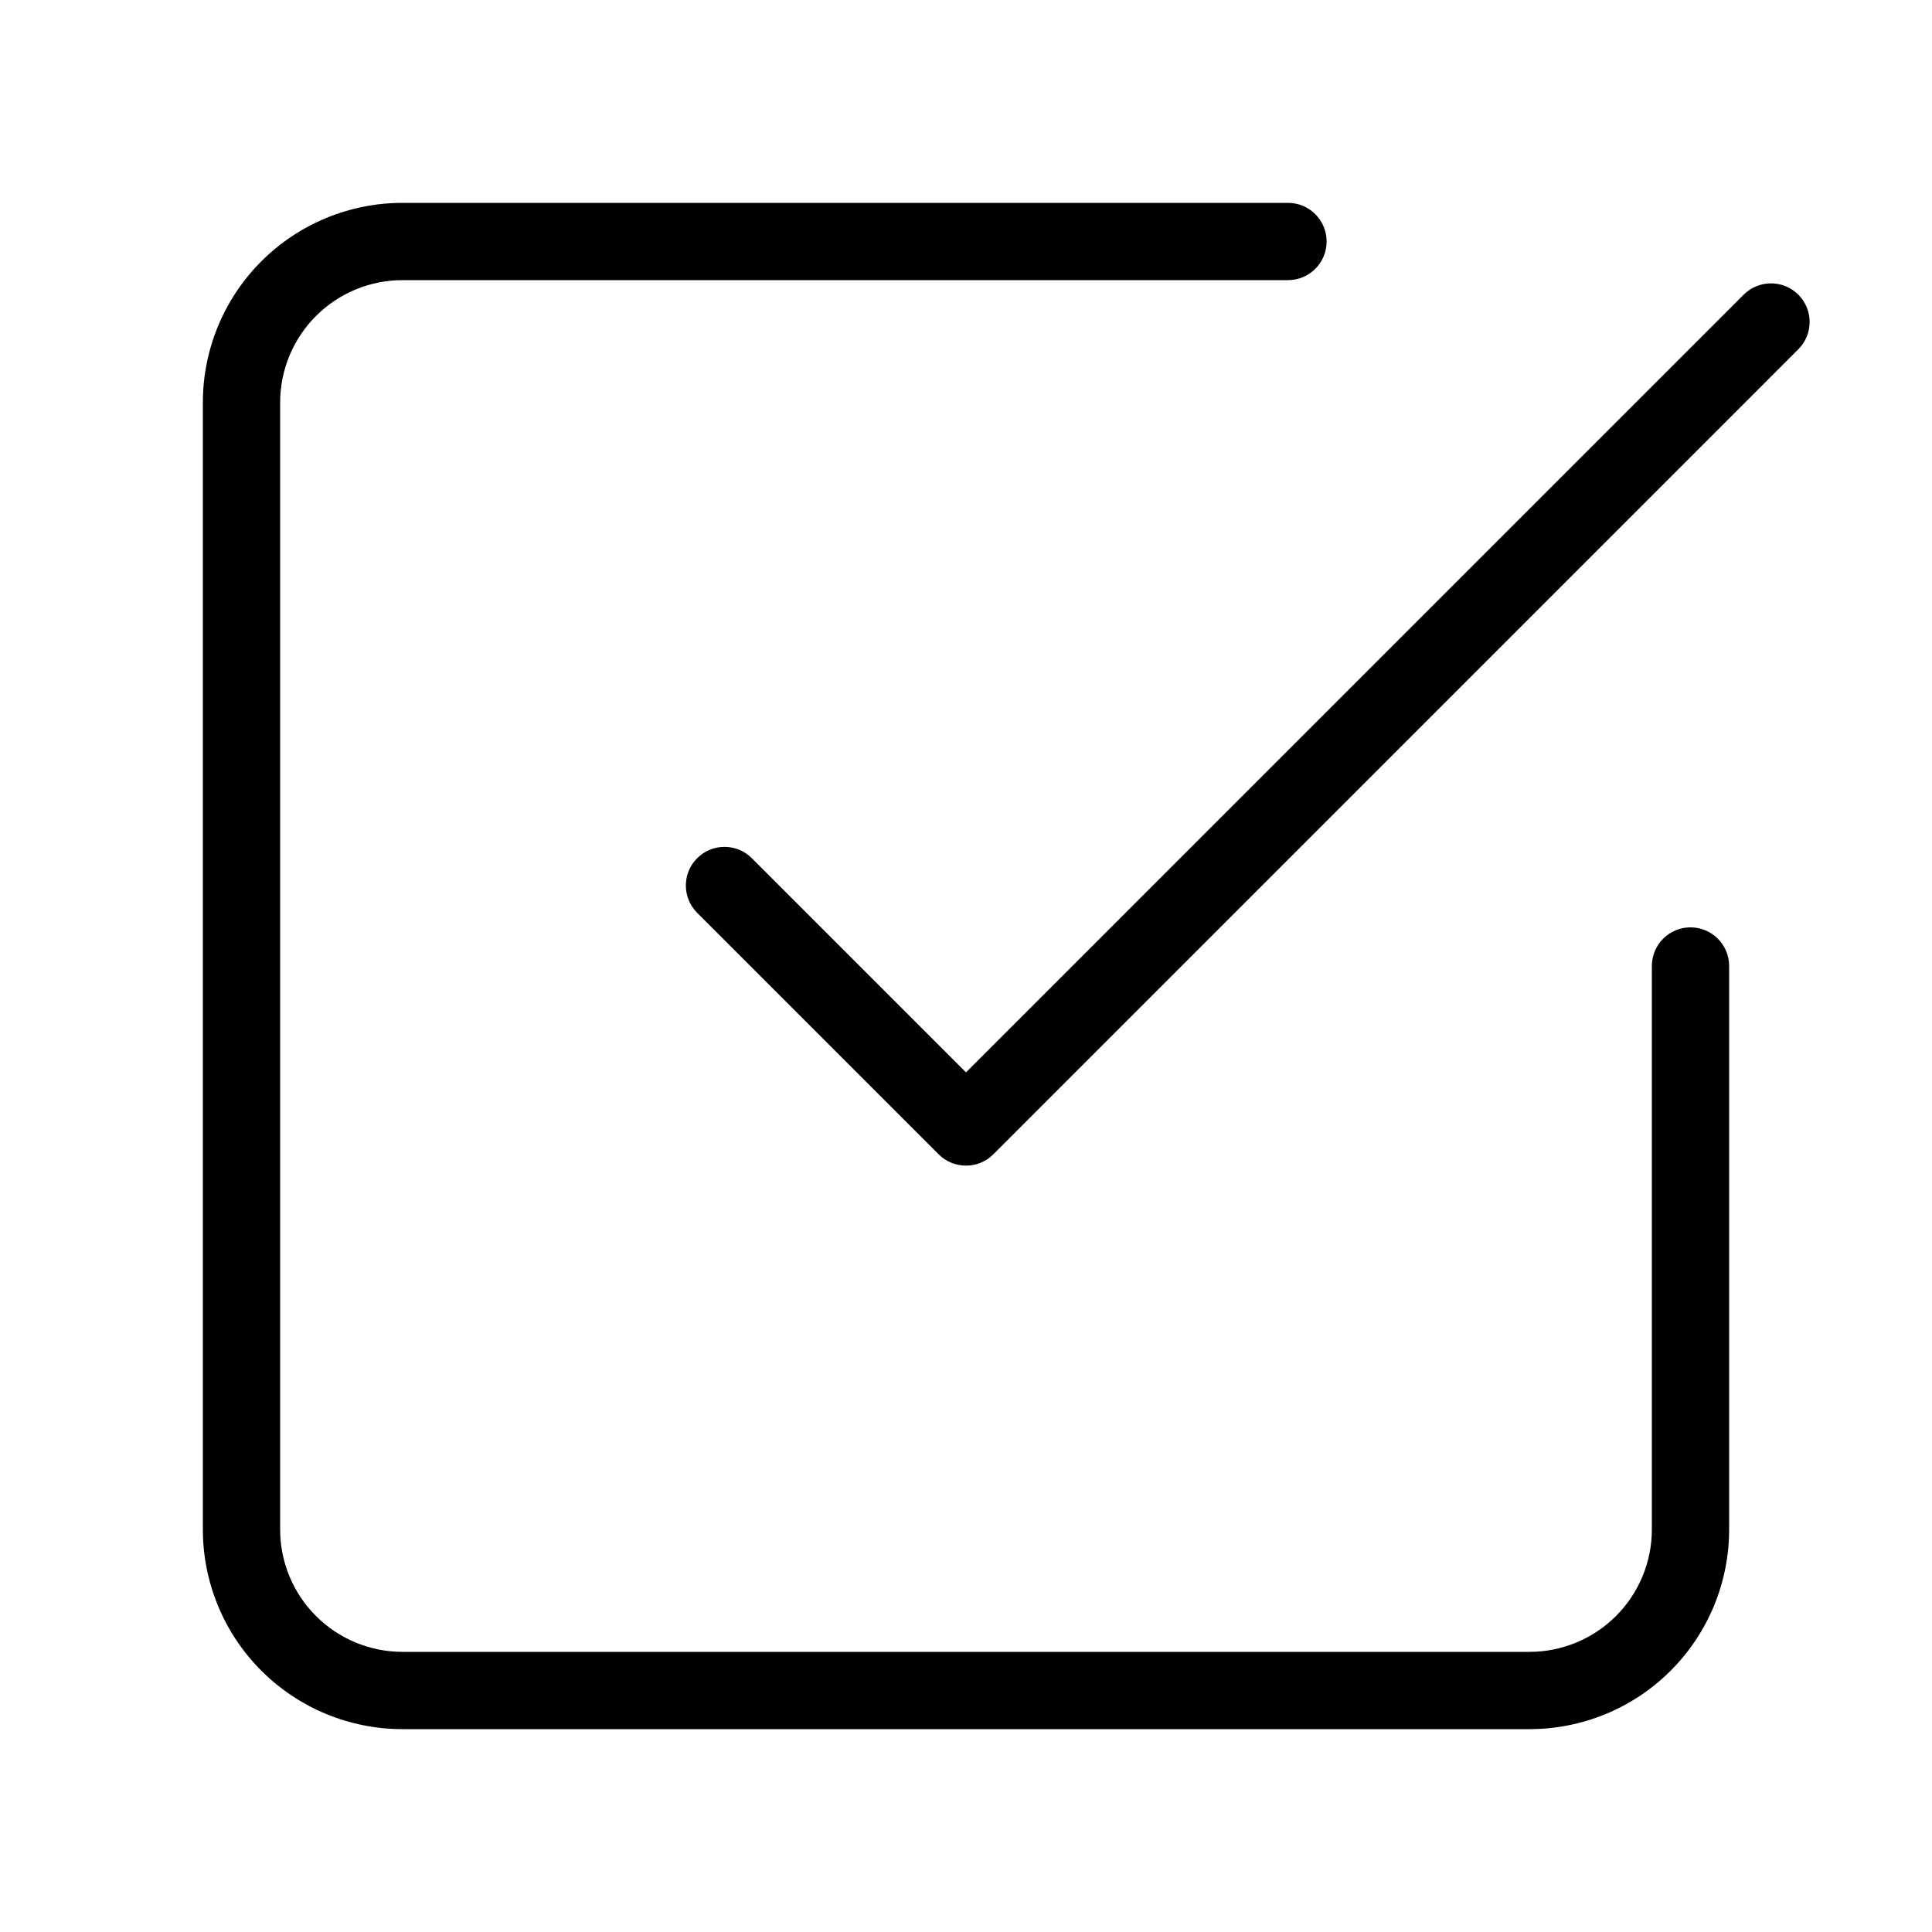 <?xml version="1.0" encoding="UTF-8"?>
<svg width="50" height="50" viewBox="0 0 50 50" xmlns="http://www.w3.org/2000/svg">
<path fill-rule="evenodd" clip-rule="evenodd" d="M46.54 7.626C46.931 8.017 46.931 8.65 46.54 9.04L25.707 29.874C25.317 30.264 24.683 30.264 24.293 29.874L18.043 23.624C17.652 23.233 17.652 22.6 18.043 22.21C18.433 21.819 19.067 21.819 19.457 22.21L25 27.753L45.126 7.626C45.517 7.236 46.15 7.236 46.54 7.626Z"/>
<path fill-rule="evenodd" clip-rule="evenodd" d="M10.417 7.25C9.577 7.25 8.771 7.584 8.178 8.178C7.584 8.771 7.25 9.577 7.25 10.417V39.583C7.25 40.423 7.584 41.229 8.178 41.822C8.771 42.416 9.577 42.75 10.417 42.75H39.583C40.423 42.75 41.229 42.416 41.822 41.822C42.416 41.229 42.75 40.423 42.75 39.583V25C42.75 24.448 43.198 24 43.75 24C44.302 24 44.75 24.448 44.75 25V39.583C44.75 40.954 44.206 42.268 43.237 43.237C42.268 44.206 40.954 44.75 39.583 44.75H10.417C9.046 44.75 7.732 44.206 6.763 43.237C5.794 42.268 5.25 40.954 5.25 39.583V10.417C5.25 9.046 5.794 7.732 6.763 6.763C7.732 5.794 9.046 5.25 10.417 5.25H33.333C33.886 5.25 34.333 5.698 34.333 6.25C34.333 6.802 33.886 7.25 33.333 7.25H10.417Z"/>
</svg>
